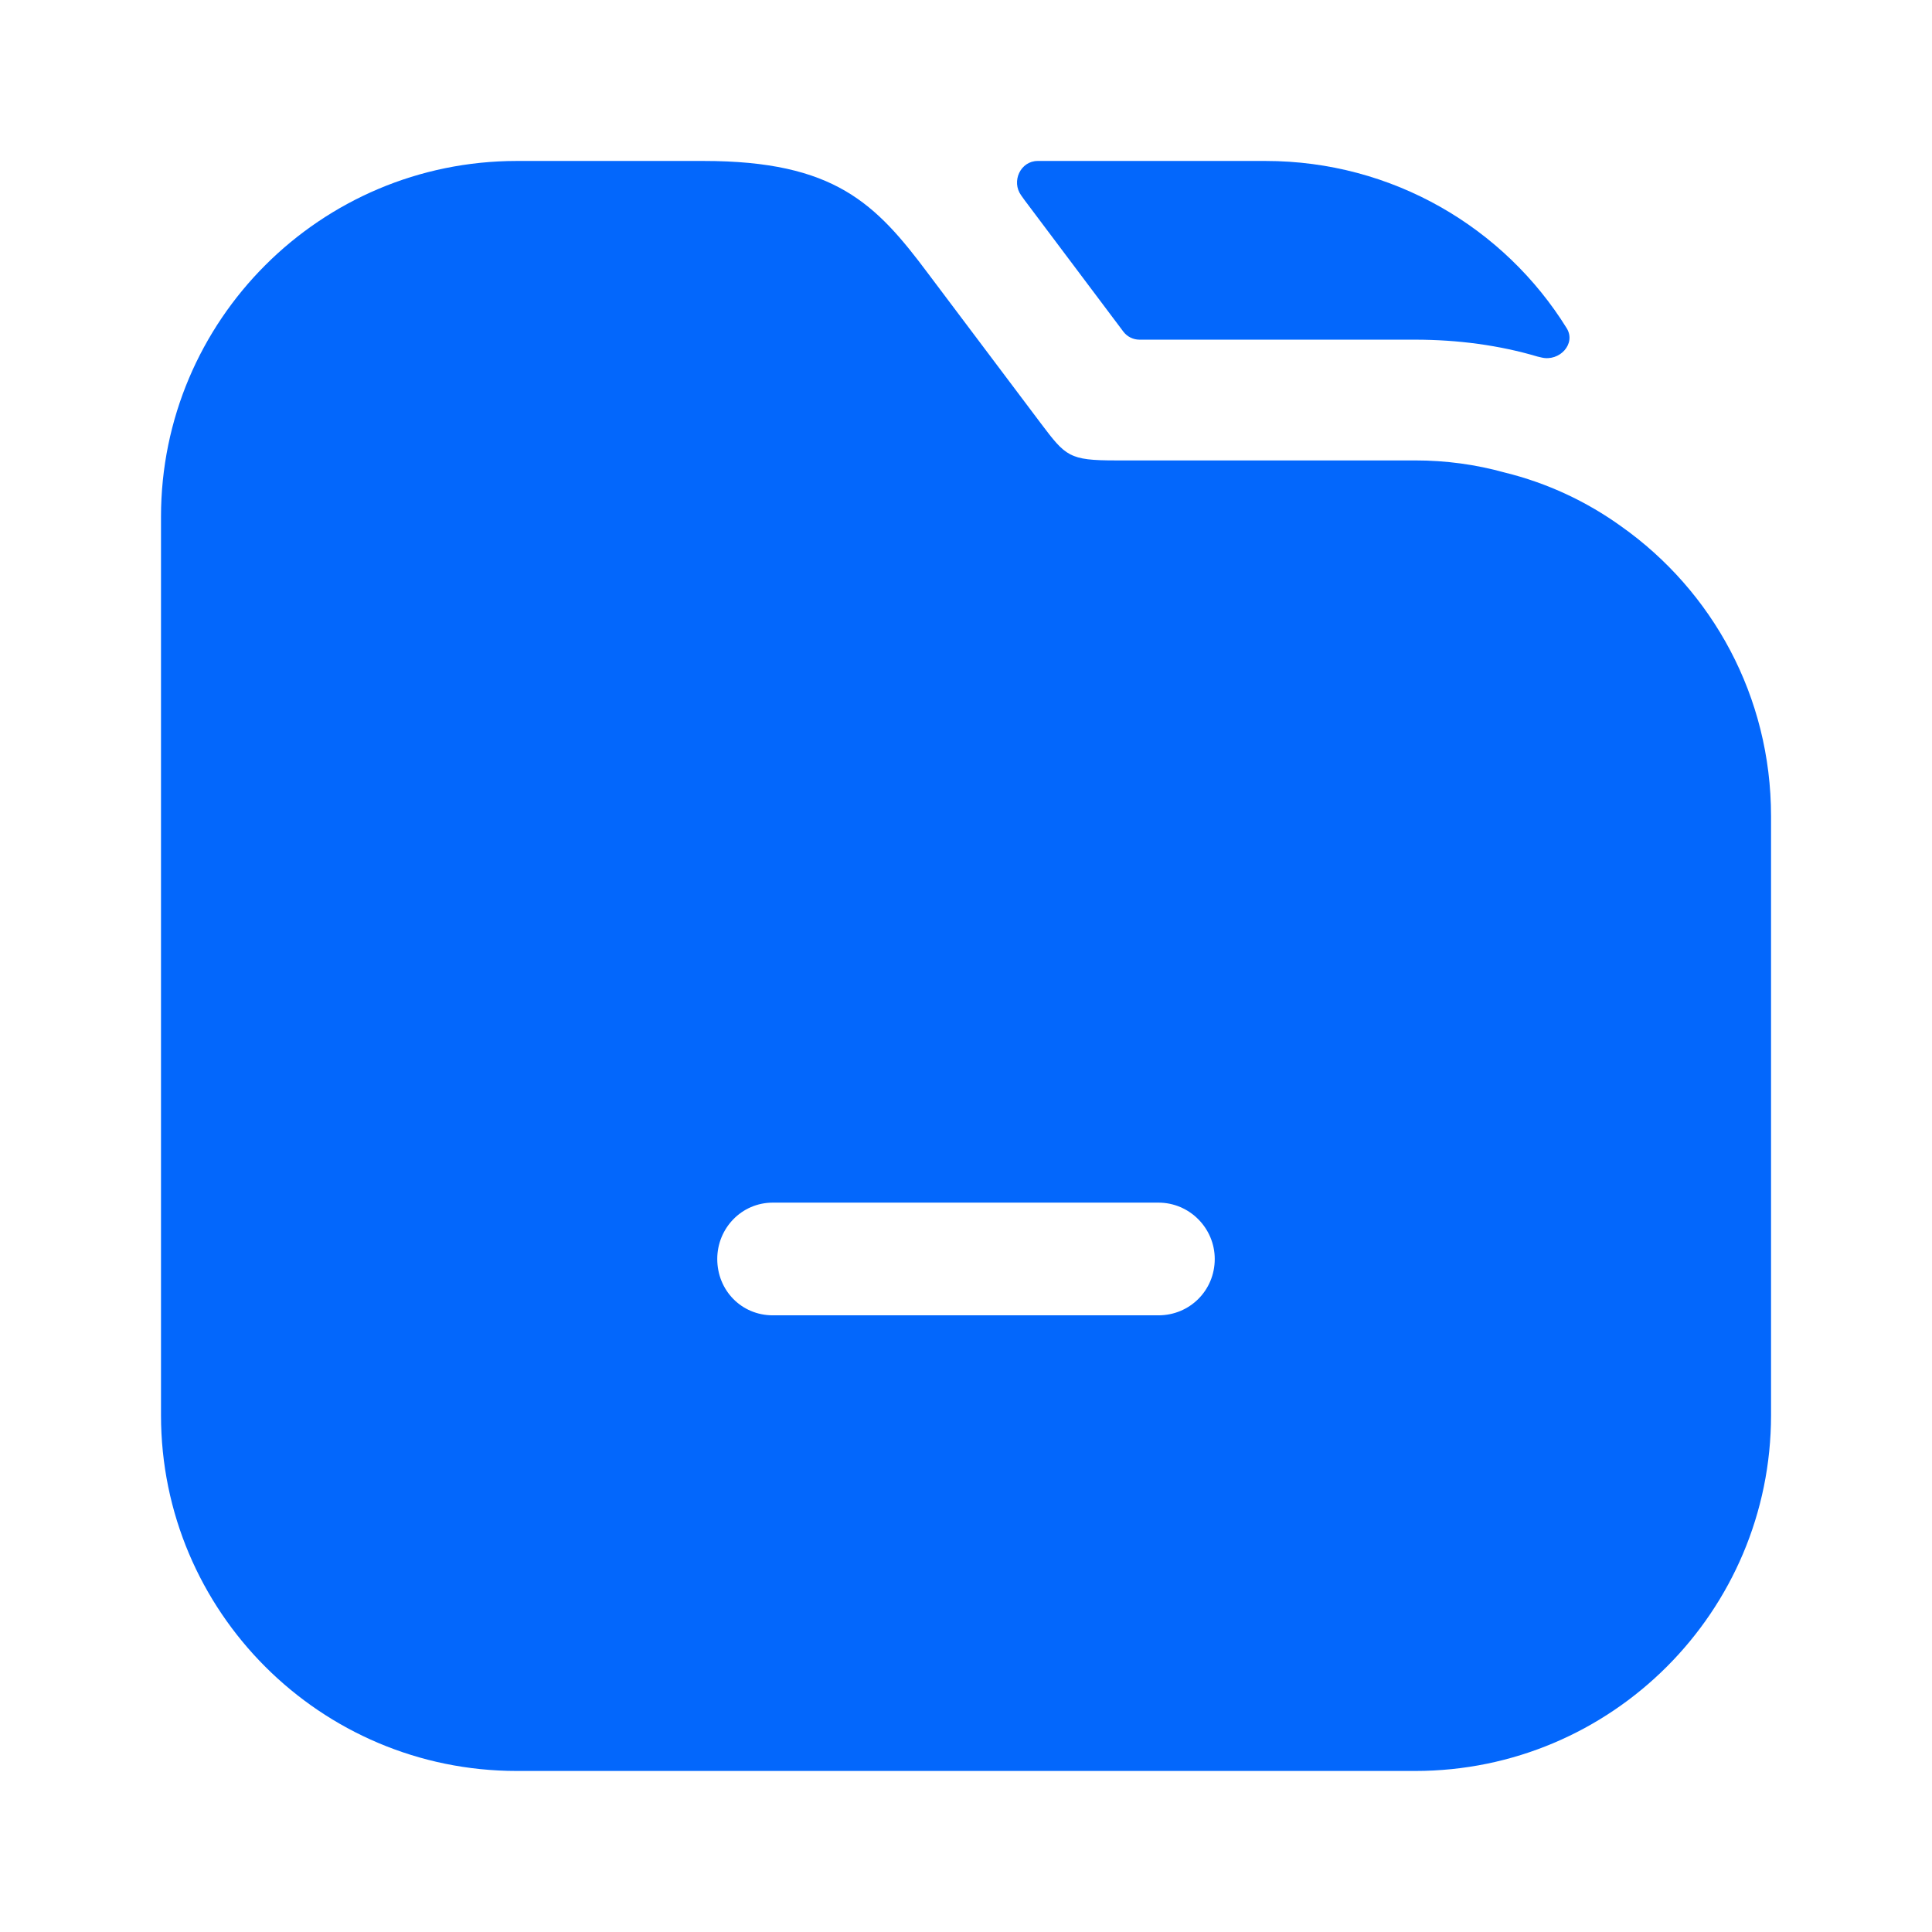 <svg width="48" height="48" viewBox="0 0 48 48" fill="none" xmlns="http://www.w3.org/2000/svg">
<path d="M38.924 8.154C39.164 8.543 38.743 8.99 38.299 8.882C38.266 8.874 38.233 8.867 38.2 8.859C37.26 8.579 36.22 8.439 35.16 8.439H28.31C28.153 8.439 28.005 8.365 27.91 8.24L25.46 4.979C25.431 4.938 25.402 4.897 25.372 4.856C25.119 4.509 25.352 3.999 25.782 3.999H31.44C34.599 3.999 37.377 5.659 38.924 8.154Z" fill="#0367FC"/>
<path d="M40.281 13.079C39.42 12.459 38.441 11.999 37.38 11.739C36.66 11.539 35.92 11.439 35.16 11.439H27.721C26.561 11.439 26.48 11.339 25.86 10.519L23.061 6.799C21.761 5.059 20.741 3.999 17.48 3.999H12.841C7.96 3.999 4 7.959 4 12.839V35.159C4 40.039 7.96 43.999 12.841 43.999H35.16C40.041 43.999 44.001 40.039 44.001 35.159V20.279C44.001 17.299 42.541 14.679 40.281 13.079ZM28.78 32.679H19.201C18.421 32.679 17.82 32.059 17.82 31.279C17.82 30.519 18.421 29.879 19.201 29.879H28.78C29.561 29.879 30.18 30.519 30.18 31.279C30.18 32.059 29.561 32.679 28.78 32.679Z" fill="#0367FC"/>
</svg>
